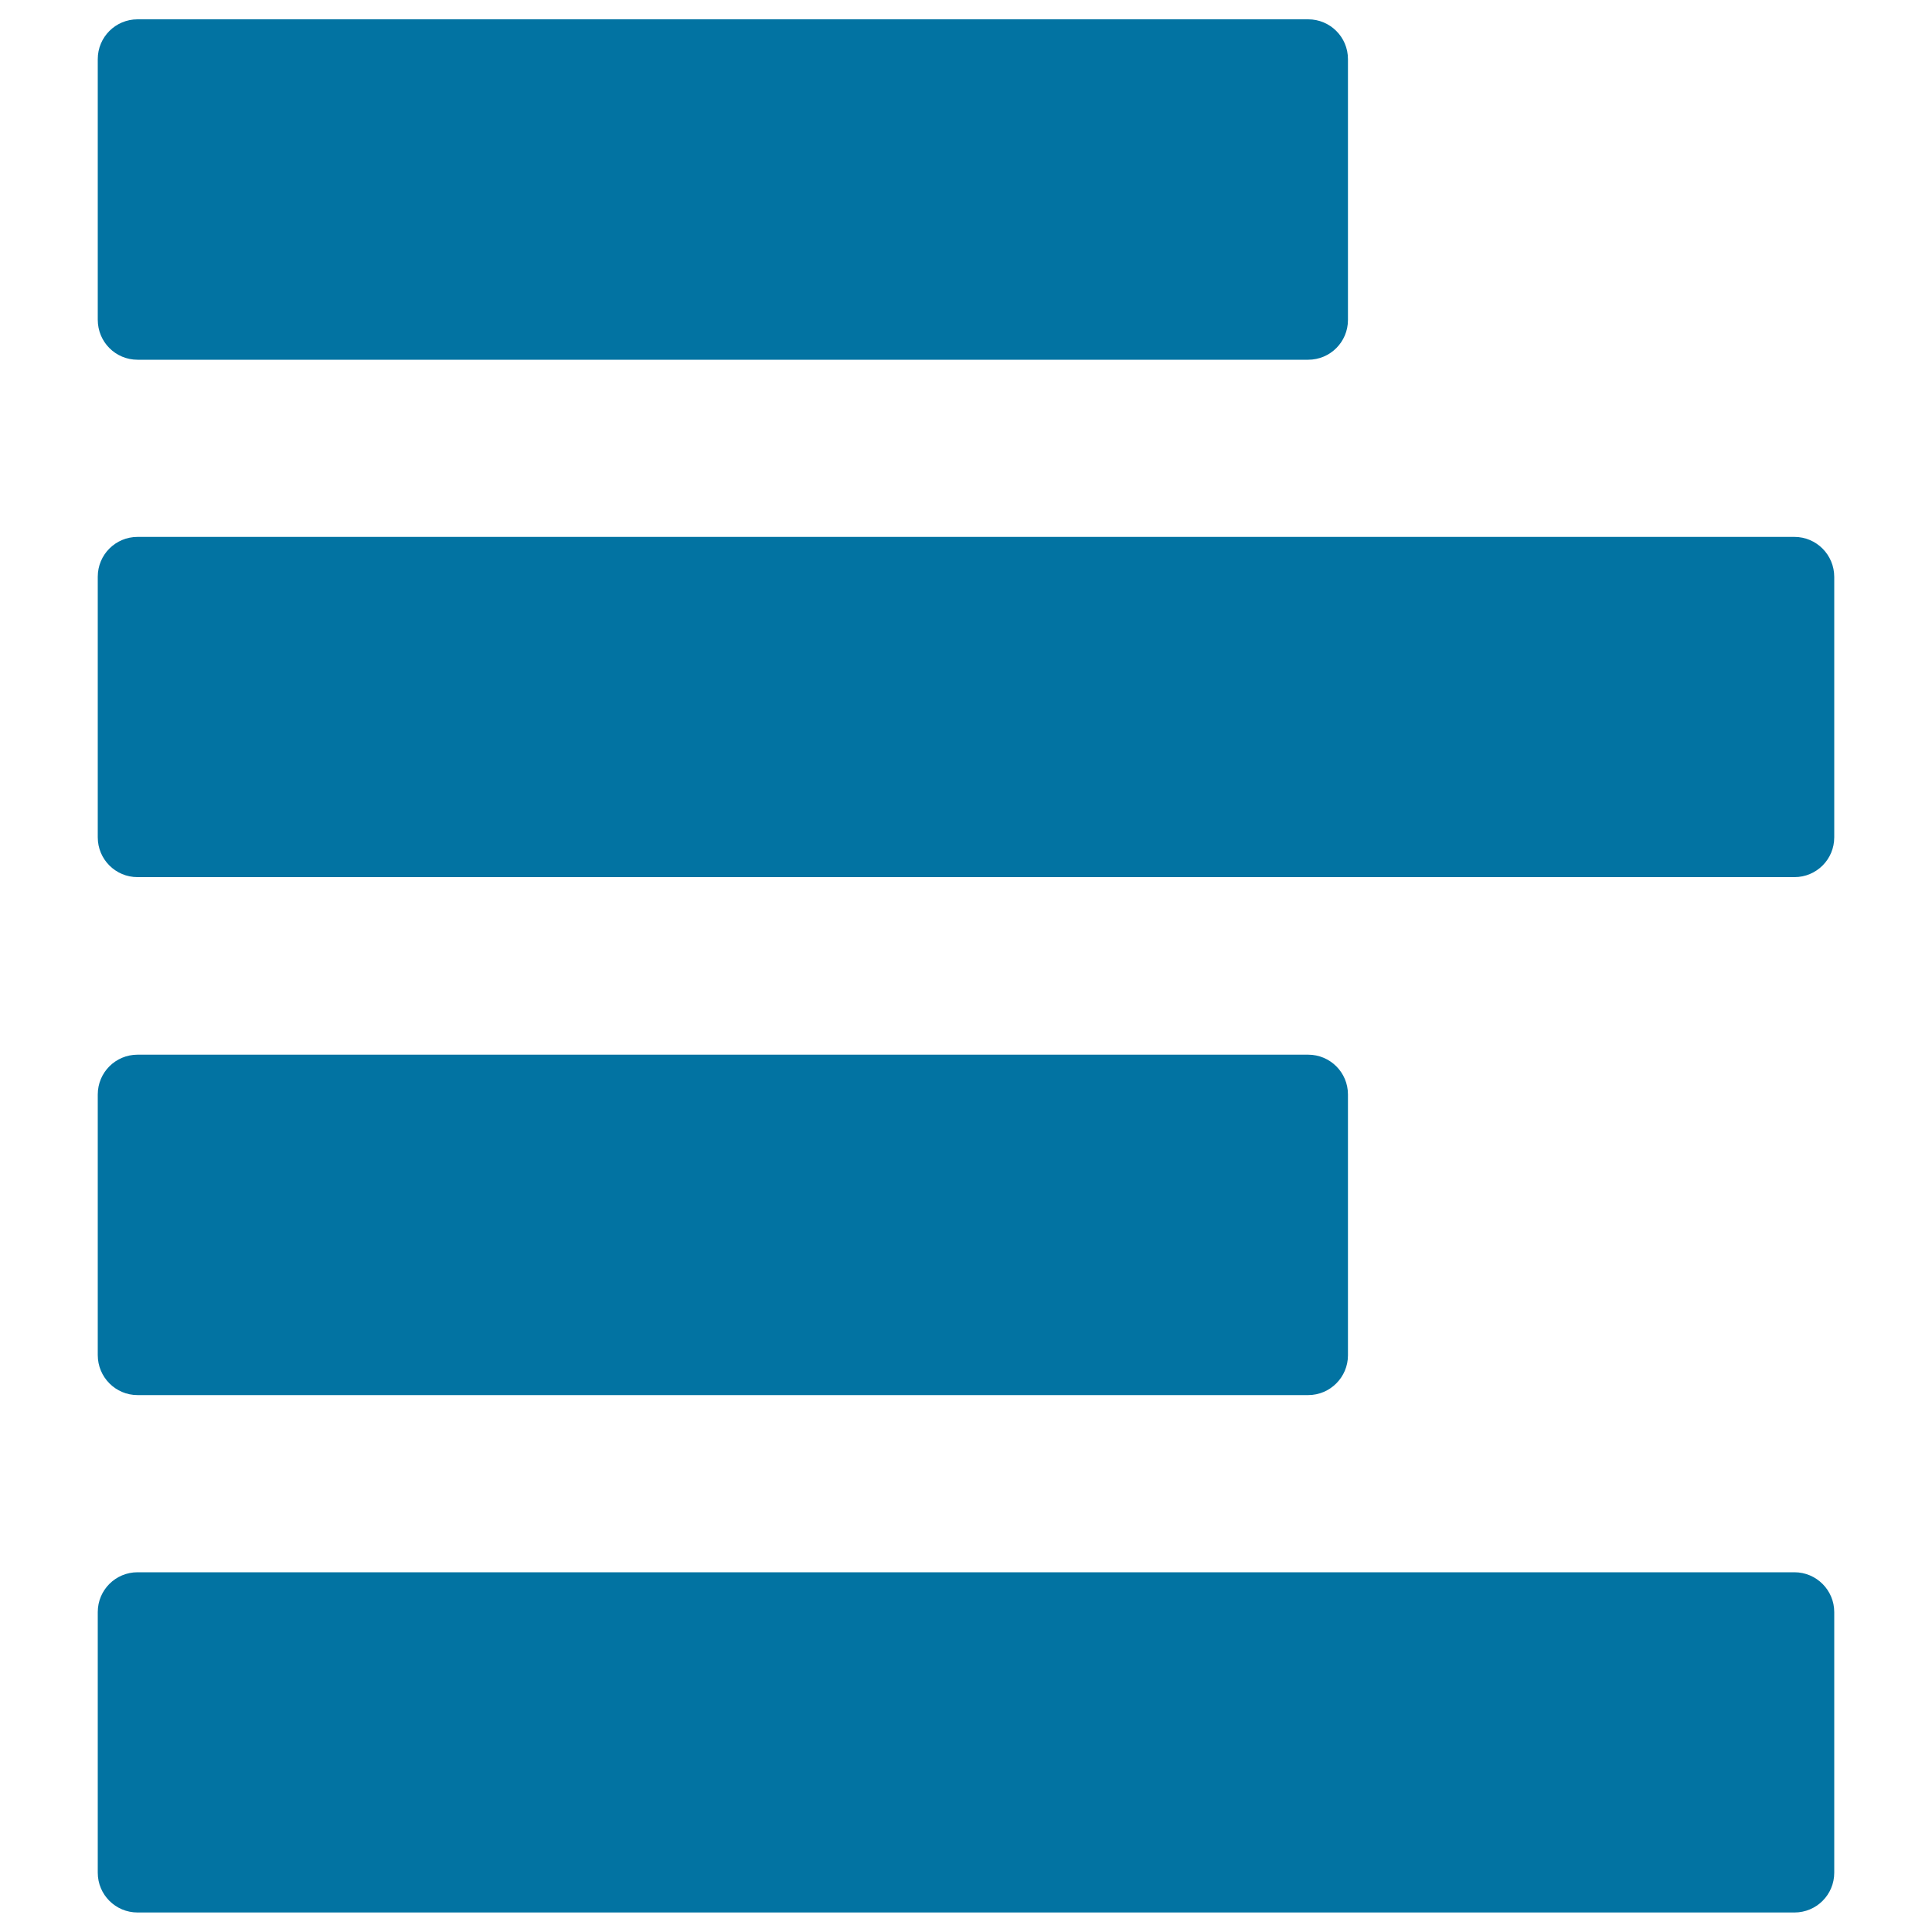 <svg xmlns="http://www.w3.org/2000/svg" viewBox="0 0 1000 1000" style="fill:#0273a2">
<title>Text Left Alignment SVG icon</title>
<g><g><path d="M71.2,186.2h605.9c11.4,0,20.6-9.2,20.6-20.6V30.6c0-11.4-9.2-20.6-20.6-20.6H71.2c-11.4,0-20.6,9.2-20.6,20.6v134.9C50.6,177,59.8,186.2,71.2,186.2z"/><path d="M928.8,277.9H71.2c-11.4,0-20.6,9.2-20.6,20.6v134.9c0,11.4,9.2,20.6,20.6,20.6h857.6c11.4,0,20.6-9.2,20.6-20.6V298.6C949.4,287.2,940.2,277.9,928.8,277.9z"/><path d="M71.2,722.1h605.9c11.4,0,20.6-9.3,20.6-20.6V566.5c0-11.4-9.2-20.6-20.6-20.6H71.2c-11.4,0-20.6,9.2-20.6,20.6v134.9C50.6,712.8,59.8,722.1,71.2,722.1z"/><path d="M928.8,813.8H71.2c-11.4,0-20.6,9.2-20.6,20.6v134.9c0,11.4,9.2,20.6,20.6,20.6h857.6c11.4,0,20.6-9.2,20.6-20.6V834.4C949.4,823.1,940.2,813.8,928.8,813.8z"/></g></g>
</svg>